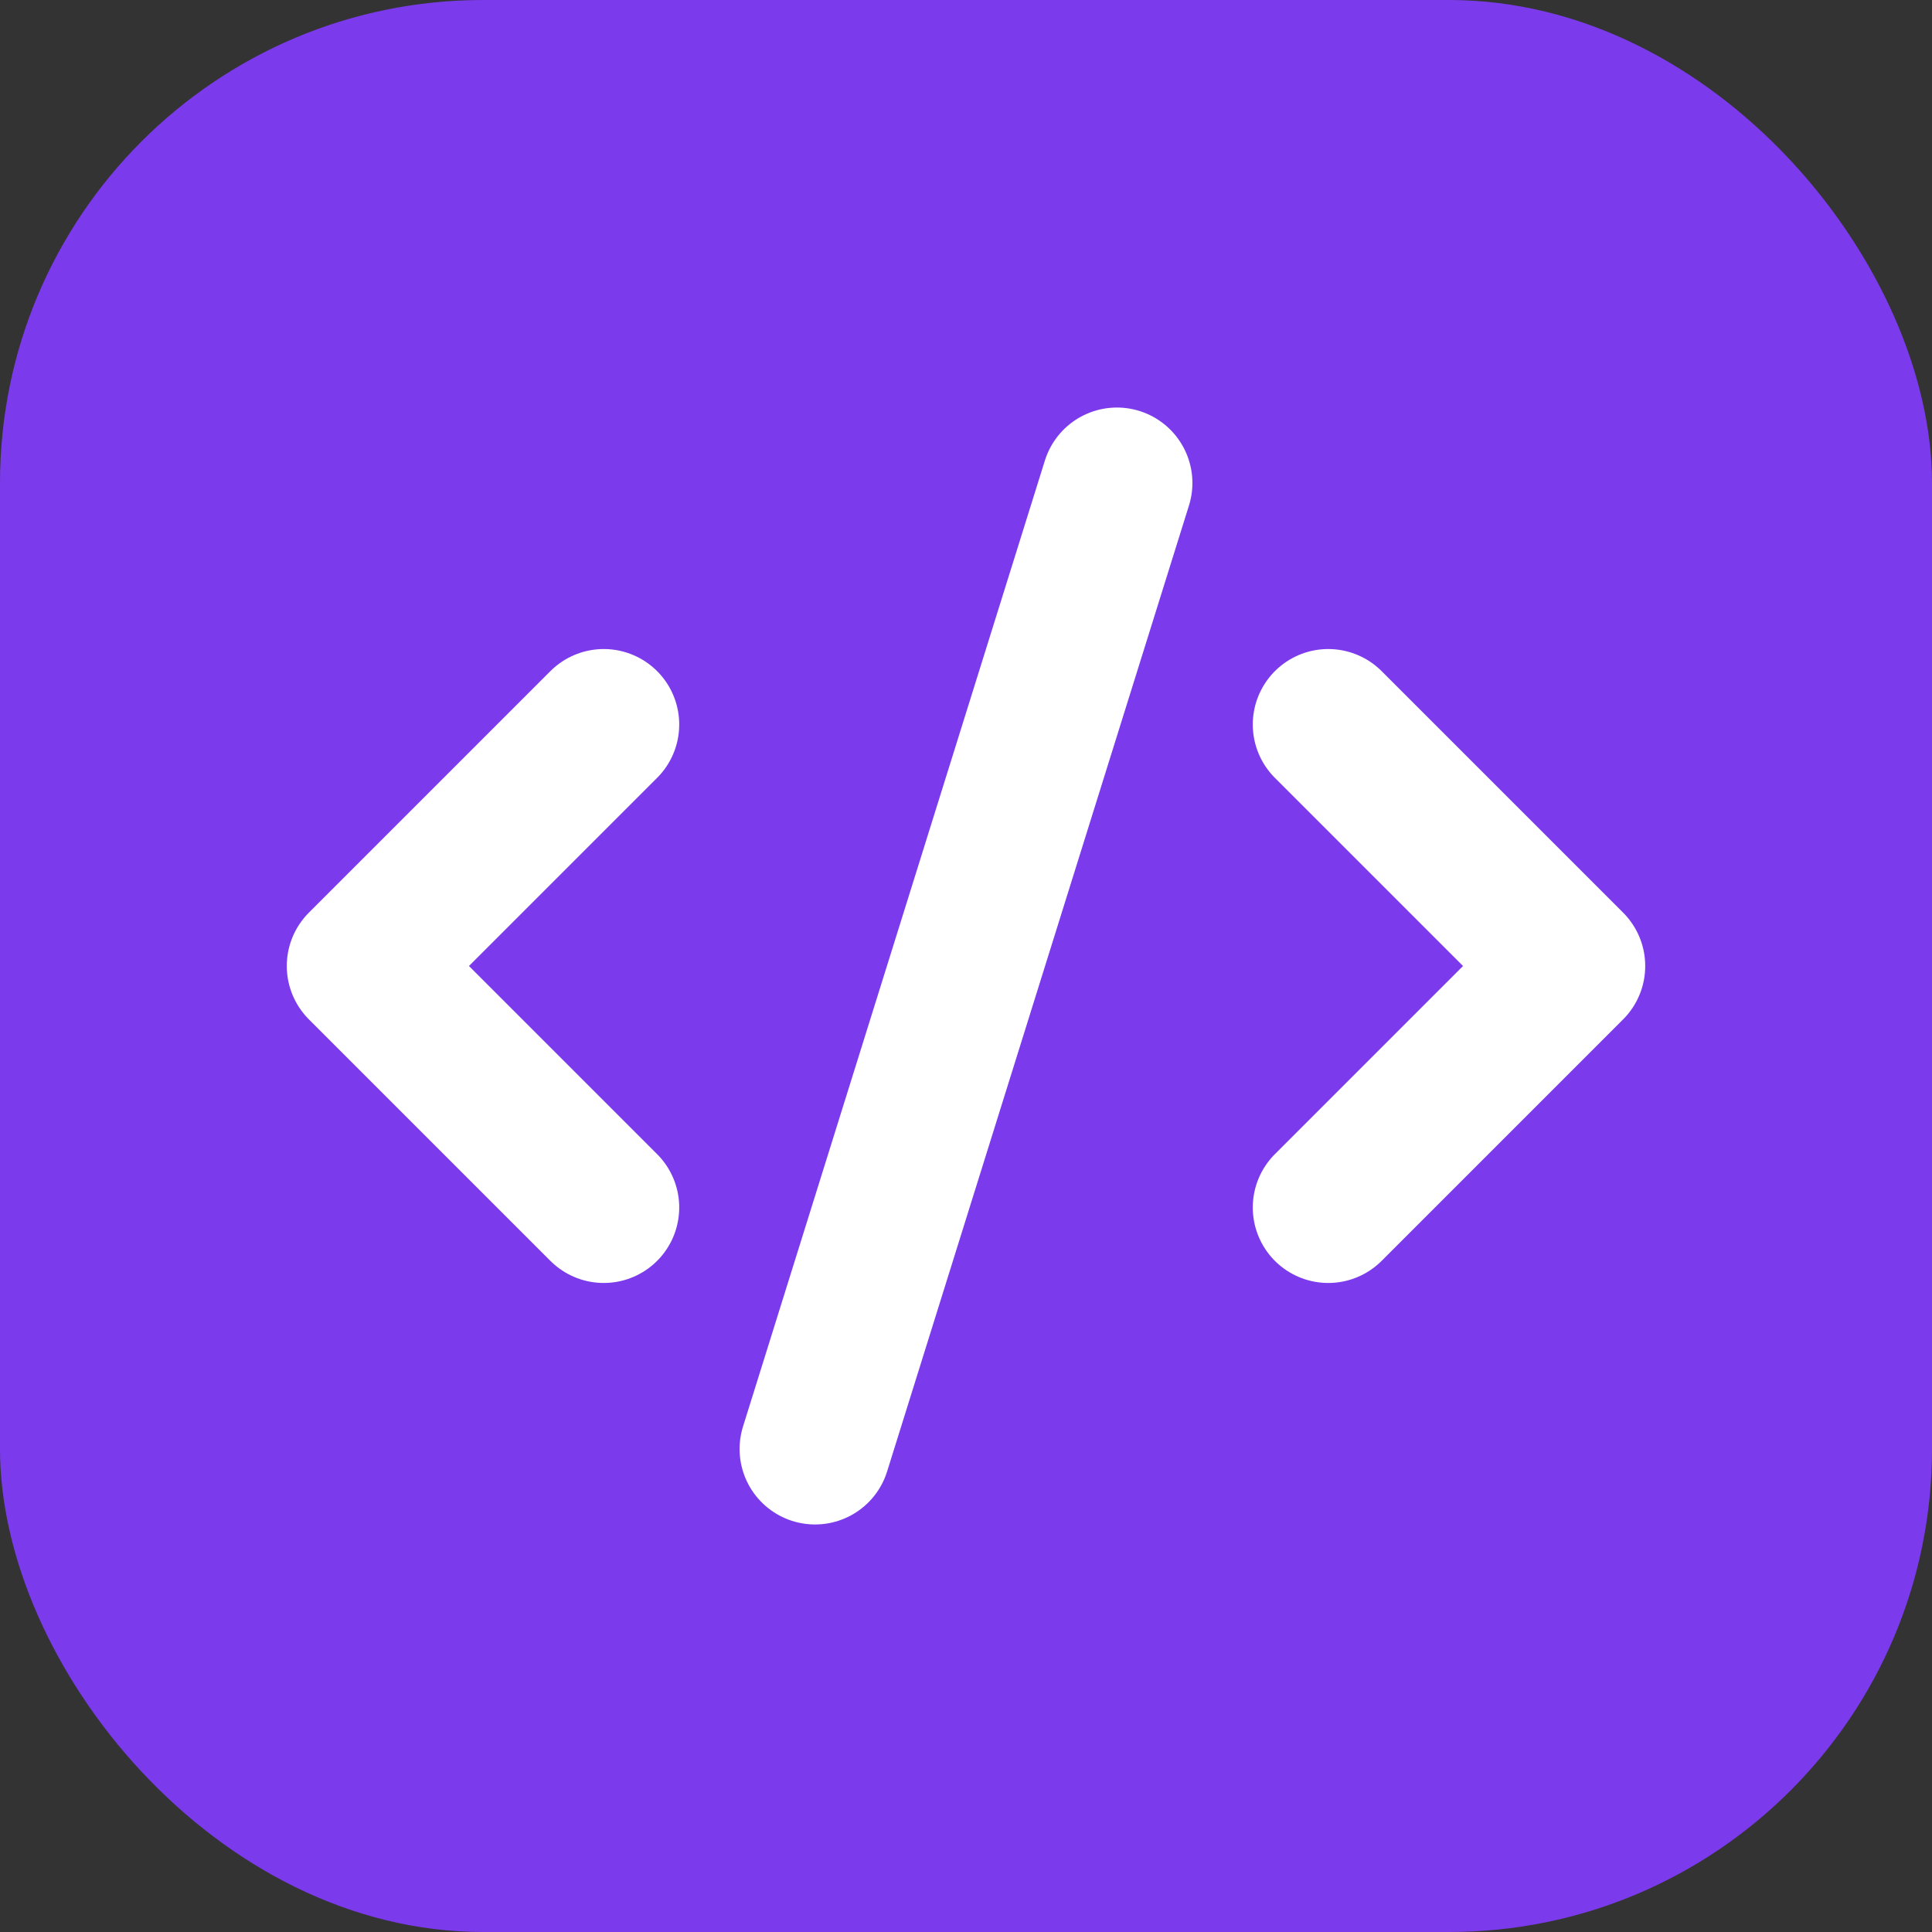 <svg width="32" height="32" viewBox="0 0 32 32" fill="none" xmlns="http://www.w3.org/2000/svg">
<rect x="0" y="0" width="32" height="32" fill="#333333" stroke="none"/>
<rect width="32" height="32" rx="8" fill="#7C3AED"/>
<g transform="translate(4,4)">
<path d="M18 16L22 12L18 8" stroke="white" stroke-width="2.5" stroke-linecap="round" stroke-linejoin="round"/>
<path d="M6 8L2 12L6 16" stroke="white" stroke-width="2.5" stroke-linecap="round" stroke-linejoin="round"/>
<path d="M14.5 4L9.5 20" stroke="white" stroke-width="2.5" stroke-linecap="round" stroke-linejoin="round"/>
</g>
</svg>
